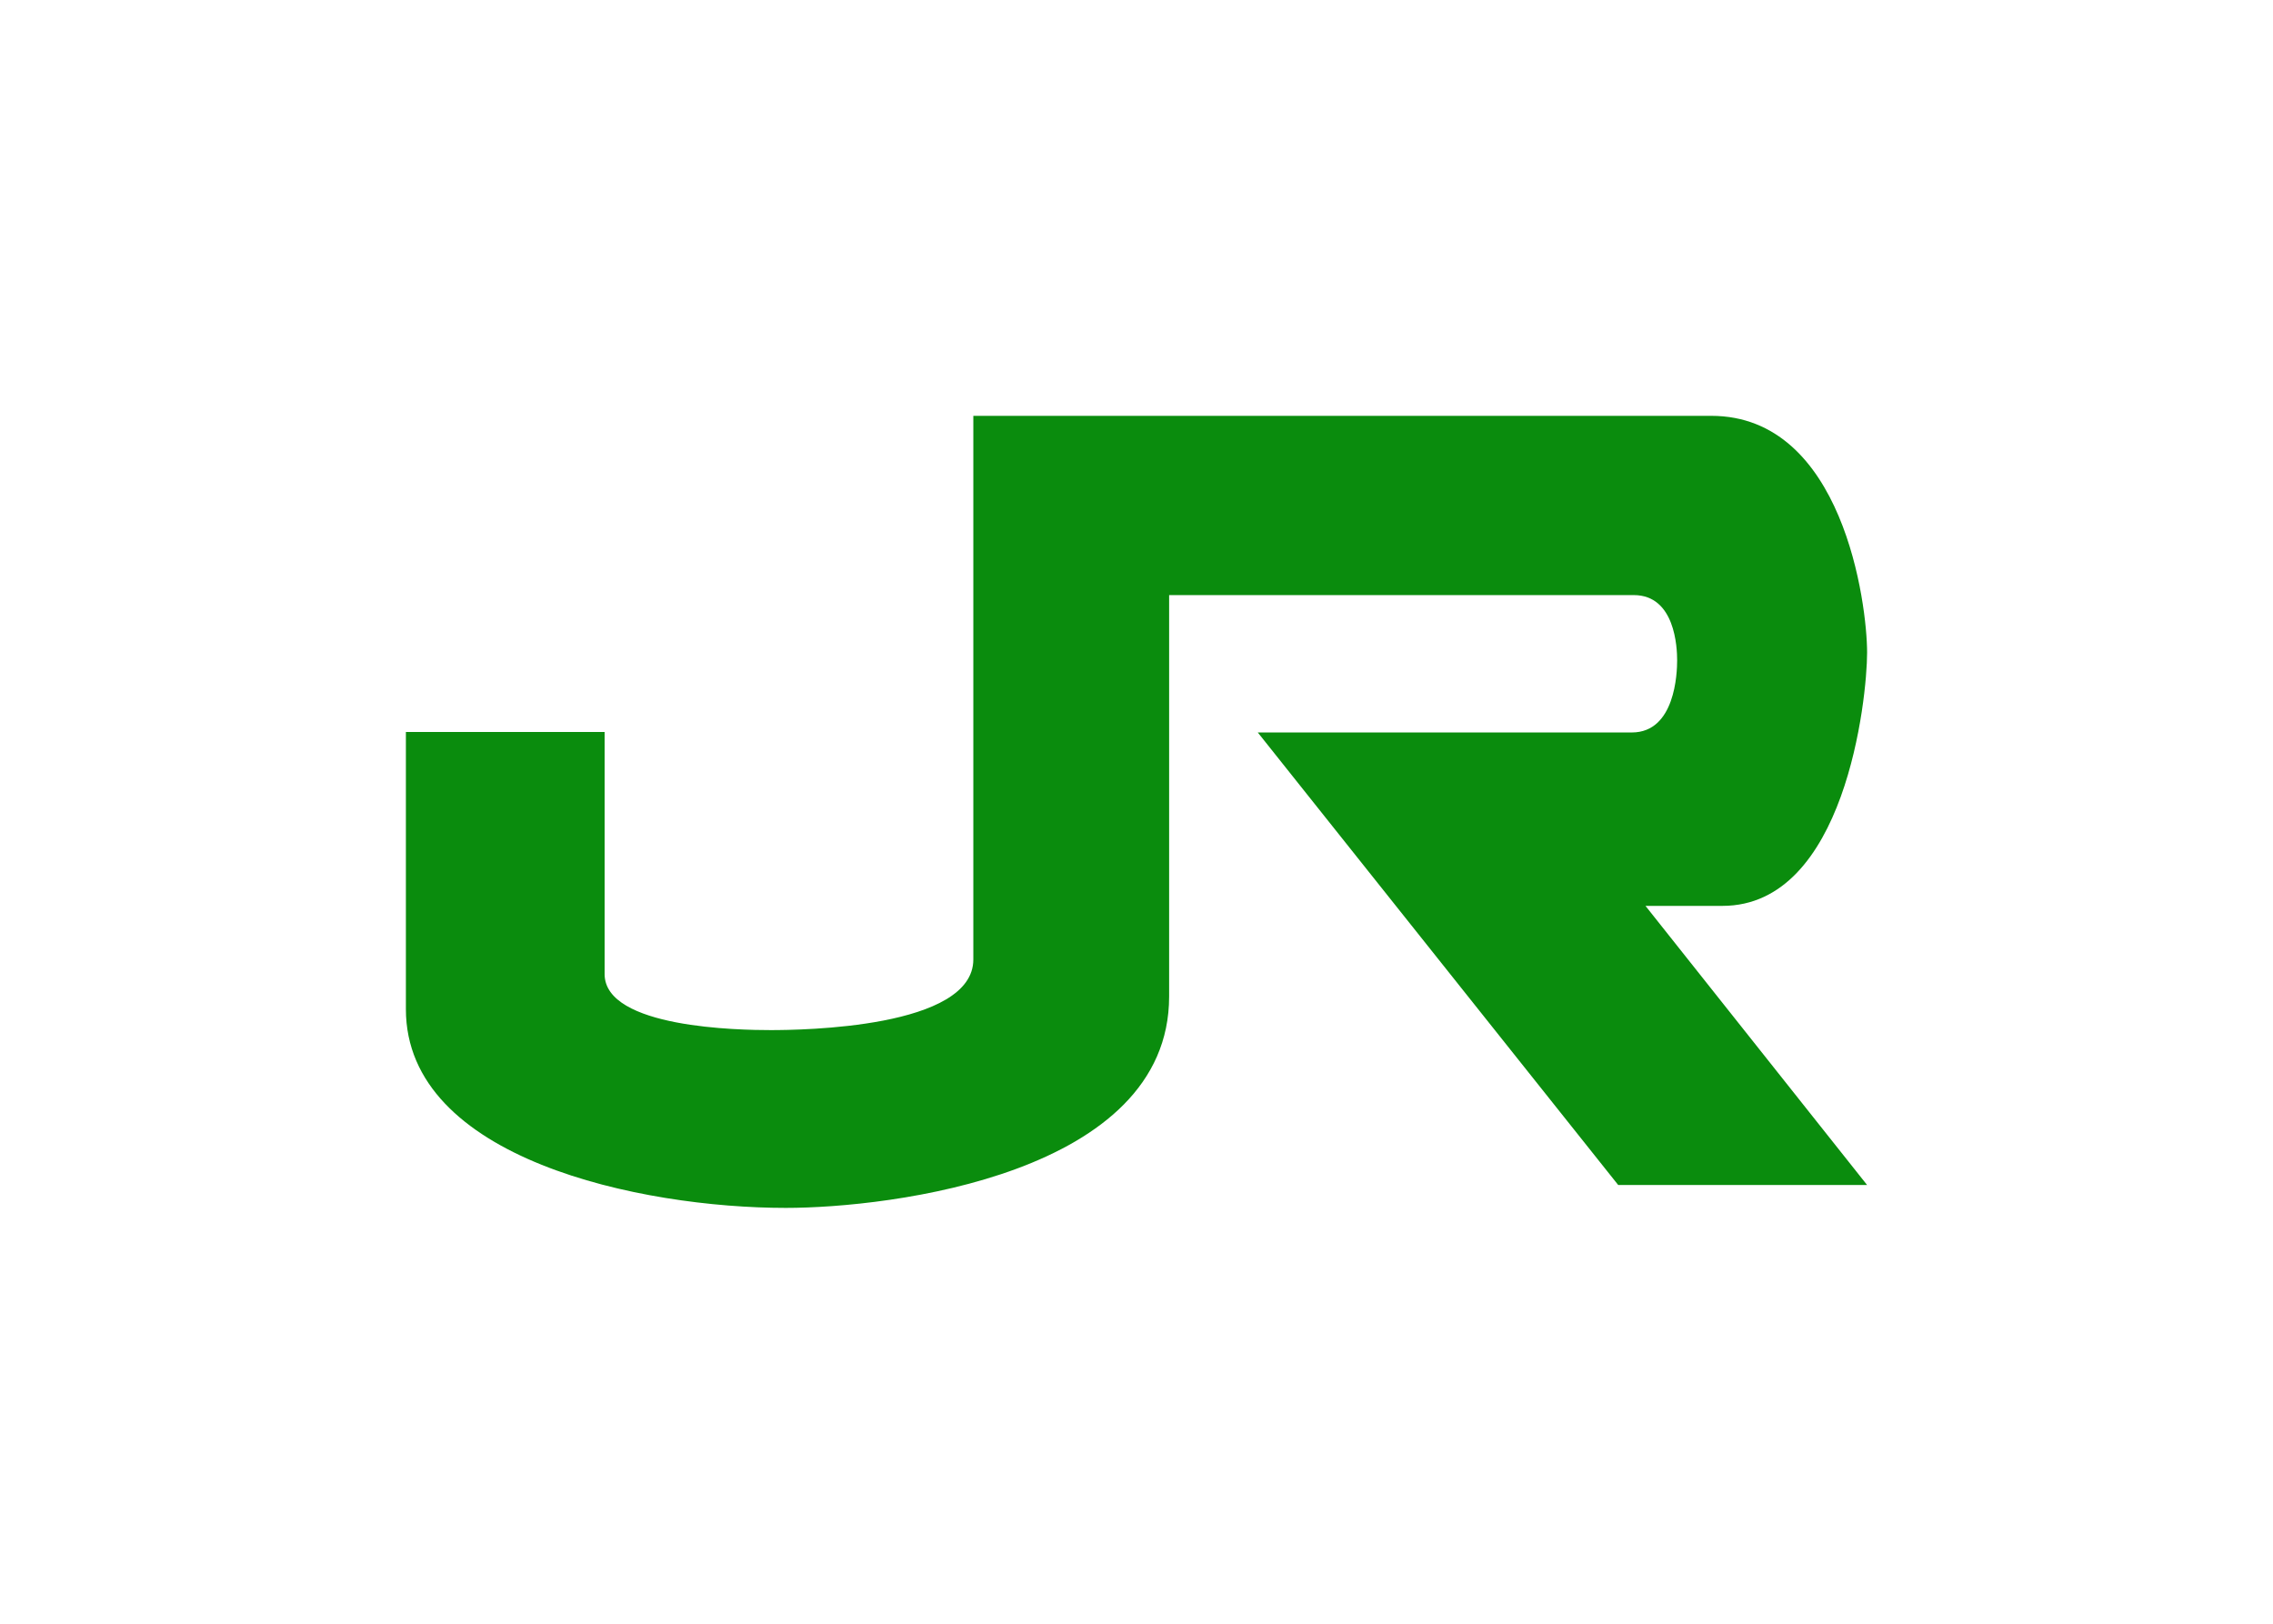<svg clip-rule="evenodd" fill-rule="evenodd" stroke-linejoin="round" stroke-miterlimit="2" viewBox="0 0 560 400" xmlns="http://www.w3.org/2000/svg"><path d="m-249 264.4h40.8v49.7c0 11.1 27.8 11.5 34.1 11.5s41.6-.4 41.6-14.5v-111.6h151.5c27.1 0 32 38.7 32 48.6 0 9.5-4.5 52-29.7 52h-15.8l45.5 57.3h-51.1l-74-92.9h76.8c8.9 0 9.3-12.2 9.3-14.8s-.4-13.4-8.9-13.4h-95.4v82.4c0 36.4-57.2 43.4-78.7 43.4-29.7 0-78-10-78-40.8z" fill="#0a8c0d" fill-rule="nonzero" transform="matrix(1.2 0 0 1.2 398.8 -136.96)"/></svg>